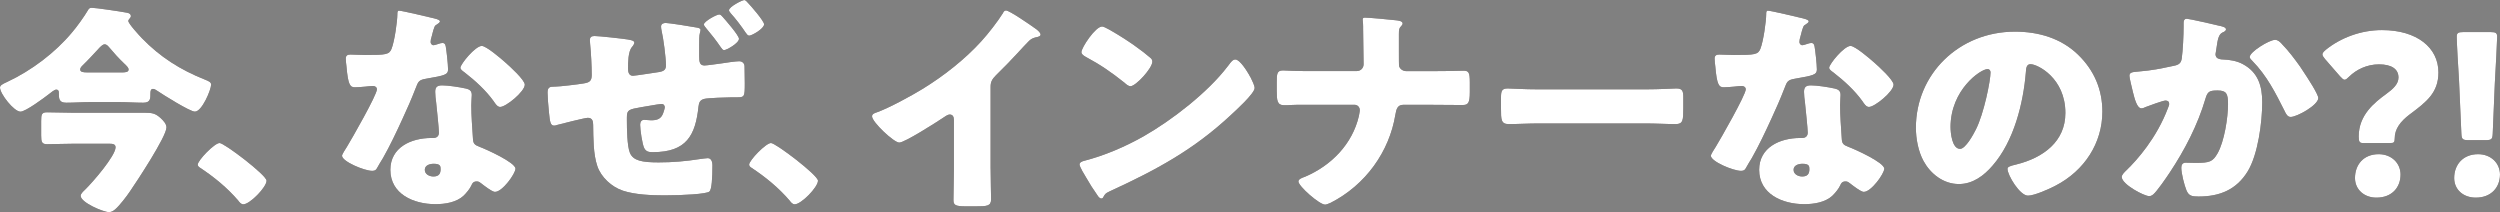 <?xml version="1.0" encoding="UTF-8"?><svg xmlns="http://www.w3.org/2000/svg" viewBox="0 0 942.39 79.97"><rect x="0" y="0" width="942.39" height="79.97" fill="#808080" stroke="none"/><defs><style>.f{fill:#fff;}.g{fill:#231815;}</style></defs><g id="a"/><g id="b"><g><g><path class="g" d="M34.27,38.47c-3.07,0-6.22,.25-9.29,.25-2.8,0-2.8-1.51-2.8-3.86,0-.59-.26-1.09-.97-1.09s-2.19,1.26-2.72,1.68c-1.84,1.43-8.85,6.64-10.78,6.64C5.26,42.08,0,35.37,0,33.01c0-.84,.96-1.34,2.63-2.1,9.2-4.28,18.23-11.09,24.63-18.82,1.67-1.93,4.56-5.96,5.78-8.06,.44-.76,.62-1.09,1.58-1.09,1.4,0,10.6,1.34,13.23,1.85,.96,.17,1.49,.59,1.49,1.26,0,.76-.96,1.18-.96,1.85,0,1.01,4.12,5.46,5.08,6.47,6.84,7.06,14.46,11.93,23.75,15.62,1.67,.67,2.37,1.01,2.37,1.93,0,1.85-3.42,10.16-6.13,10.16-1.84,0-12.01-6.38-14.11-7.81-.61-.42-1.14-.76-1.67-.76-.88,0-.96,.92-.96,1.6,0,2.1,0,3.61-2.72,3.61-3.15,0-6.22-.25-9.38-.25h-10.34Zm20.42,4.03c2.72,0,3.95,.25,5.96,2.1,.96,.92,2.1,2.1,2.1,3.44,0,3.44-11.22,20.41-13.76,24.11-1.23,1.85-3.95,5.38-5.52,6.72-.79,.67-1.4,1.09-2.45,1.09-2.02,0-10.61-3.61-10.61-6.13,0-.76,.79-1.51,1.49-2.18,3.07-2.94,11.66-12.94,11.66-16.13,0-1.18-1.05-1.34-2.28-1.34h-13.67c-3.24,0-6.57,.17-9.9,.17-1.93,0-2.19-.84-2.19-3.28v-5.46c0-2.44,.18-3.28,2.19-3.28,3.33,0,6.66,.17,9.9,.17h27.08Zm-8.94-15.2c1.49,0,2.72-.08,2.72-1.09,0-.76-.88-1.51-1.67-2.27-2.02-1.93-3.86-3.95-5.61-6.05-.44-.5-.96-1.18-1.75-1.18-.53,0-1.05,.42-1.84,1.18-1.75,1.85-4.29,4.7-6.49,6.8-.53,.5-.88,1.01-.88,1.51,0,1.01,1.32,1.09,2.63,1.09h12.88Z"/><path class="g" d="M100.48,68.12c0,2.44-6.31,8.9-8.76,8.9-.88,0-1.49-.84-1.93-1.43-4.12-4.79-9.03-8.82-14.37-12.35-.44-.25-.88-.67-.88-1.18,0-1.6,6.31-8.15,8.24-8.15,1.75,0,17.7,12.1,17.7,14.2Z"/><path class="g" d="M163.82,6.97c1.05,.25,2.02,.59,2.02,1.09,0,.42-.61,.84-1.67,1.51-.53,.34-1.23,3.28-1.58,4.7-.09,.34-.18,.5-.18,.67,0,.25-.09,.59-.09,.92,0,.5,.44,1.18,1.05,1.18,.44,0,1.4-.34,1.93-.5,.53-.17,.96-.34,1.49-.34,.79,0,1.05,.42,1.23,1.26,.26,1.34,.88,6.72,.88,8.74,0,1.93-1.23,2.27-8.07,3.44-3.07,.5-3.15,1.09-4.21,3.78-1.49,3.86-3.15,7.64-4.91,11.42-2.28,4.96-4.64,10-7.36,14.78-.7,1.18-1.58,2.52-2.1,3.53-.44,.84-.79,1.26-1.93,1.26-2.98,0-11.39-3.53-11.39-5.71,0-.5,1.23-2.44,1.84-3.36,1.75-2.86,11.31-19.57,11.31-21.67,0-.84-.79-1.26-1.49-1.26-.53,0-2.28,.17-2.89,.25-.97,.08-2.81,.25-3.86,.25-1.84,0-2.63-.76-3.24-7.9-.09-.67-.26-2.18-.26-2.94,0-1.18,.7-1.51,1.75-1.51,1.49,0,3.59,.17,5.52,.17,7.98,0,9.11-.17,9.99-2.35,1.14-2.86,2.19-10.42,2.19-13.02,0-.67,0-1.34,.61-1.34,1.14,0,11.66,2.52,13.41,2.94Zm11.74,26.38c1.49,.34,2.28,.92,2.28,2.44,0,.84-.18,2.35-.18,3.86,0,4.2,.35,8.32,.61,12.43,.09,2.02,.53,2.52,2.54,3.28,2.45,.92,13.5,5.88,13.5,8.23,0,1.85-4.91,8.74-7.71,8.74-.7,0-1.93-.76-3.86-2.18-.53-.42-1.05-.84-1.67-1.26-.44-.34-.79-.5-1.4-.5-1.4,0-1.75,1.01-1.93,1.43-.61,1.34-1.93,2.94-2.98,3.95-2.72,2.52-6.92,3.19-10.61,3.19-8.33,0-17-3.86-17-12.94,0-8.4,7.71-12.01,15.51-12.01h.7c1.4,0,2.1-.84,2.1-2.02,0-1.43-.79-8.9-1.05-11.42-.18-1.26-.35-2.69-.35-3.95,0-1.76,.7-2.44,2.63-2.44,2.28,0,6.57,.67,8.85,1.18Zm-15.43,30.66c0,1.68,1.75,2.52,3.24,2.52,2.02,0,2.72-1.01,2.72-2.77,0-1.09-.09-2.02-2.63-2.02-1.49,0-3.33,.59-3.33,2.27Zm30.15-40.66c2.02,1.76,7.54,6.8,7.54,8.57,0,2.6-7.1,8.4-9.29,8.4-1.05,0-1.84-1.26-2.45-2.18-2.98-4.12-6.84-7.64-10.95-10.84-.7-.5-1.58-1.09-1.58-1.76,0-1.34,5.61-8.23,8.06-8.23,1.67,0,7.27,4.79,8.68,6.05Z"/><path class="g" d="M236.93,14.95c.61,.08,2.19,.34,2.19,1.09,0,.5-.44,1.18-.88,1.68-1.49,1.68-1.49,5.96-1.49,8.15,0,1.01,.18,2.69,1.84,2.69,.79,0,9.38-1.34,9.99-1.43,1.75-.34,2.46-.92,2.45-2.52,0-2.94-.96-10.25-1.67-13.19-.09-.42-.17-1.01-.17-1.43,0-1.01,.88-1.34,1.75-1.34,1.14,0,9.73,1.34,11.39,1.68,.53,.08,1.75,.25,1.75,.92,0,.34-.17,.92-.26,1.26-.26,.76-.26,2.94-.26,4.7v3.86c0,2.27,.18,3.61,2.02,3.61,.79,0,5-.59,6.22-.76,1.49-.25,5.61-.84,6.84-.84,1.23,0,2.02,.84,2.02,1.93,0,1.93,.09,3.7,.09,6.38,0,5.12-.09,5.29-2.98,5.29h-1.93c-1.67,0-9.12,.25-10.34,.59-1.67,.42-2.01,1.43-2.19,2.86-1.14,10.92-4.56,17.22-17.18,17.22-1.4,0-2.46-.08-3.24-1.43-.79-1.43-1.58-7.14-1.58-8.9,0-1.01,.44-1.85,1.49-1.85,.88,0,1.75,.17,2.63,.17,2.28,0,3.77-.5,4.56-2.69,.18-.42,.61-1.85,.61-2.27,0-.17-.18-1.18-1.14-1.18-.53,0-1.93,.17-7.63,1.18-4.82,.84-5.52,1.01-5.52,3.86v1.26c0,2.94,.09,9.58,1.14,12.1,1.23,2.94,4.47,3.61,10.78,3.61,5.35,0,10.25-.42,15.6-1.26,.61-.08,2.45-.34,2.98-.34,1.4,0,1.75,1.6,1.75,2.6,0,4.96-.26,9.24-1.14,10-1.14,.92-9.82,1.43-17,1.43-4.82,0-11.04-.25-15.6-1.76-4.3-1.43-8.24-5.12-9.64-9.24-1.58-4.62-1.49-10.67-1.58-15.54,0-1.34-.26-2.69-2.02-2.69-1.05,0-9.99,2.27-11.57,2.69-.35,.17-.79,.25-1.14,.25-1.31,0-1.58-1.26-1.93-4.96-.26-2.52-.53-5.96-.53-7.48,0-2.1,.88-2.27,2.72-2.27h.17c1.67,0,8.68-.84,10.61-1.18,2.19-.34,3.15-.84,3.15-3.19,0-3.36-.26-8.4-.61-11.76,0-.42-.09-.92-.09-1.43,0-1.09,.61-1.51,1.75-1.51,1.67,0,10.87,1.01,12.8,1.34Zm35.58-8.48c1.05,1.18,6.05,6.89,6.05,8.15,0,1.68-4.73,4.28-5.61,4.28-.53,0-.88-.59-1.31-1.18-1.66-2.44-3.51-4.79-5.43-7.06-.44-.5-.88-1.09-.88-1.43,0-1.18,4.82-3.78,5.78-3.78,.53,0,.96,.5,1.4,1.01Zm9.38-5.46c1.14,1.18,6.13,6.89,6.14,8.15,0,1.68-4.65,4.28-5.61,4.28-.53,0-.88-.5-1.31-1.09-1.49-2.27-3.86-5.38-5.7-7.39-.26-.34-.61-.76-.61-1.09,0-1.34,5-3.86,5.78-3.86,.44,0,1.05,.67,1.31,1.01Z"/><path class="g" d="M308.34,68.12c0,2.44-6.31,8.9-8.77,8.9-.88,0-1.49-.84-1.93-1.43-4.12-4.79-9.03-8.82-14.37-12.35-.44-.25-.88-.67-.88-1.18,0-1.6,6.31-8.15,8.24-8.15,1.75,0,17.7,12.1,17.71,14.2Z"/><path class="g" d="M373.42,63.59c0,2.27,.09,4.54,.09,6.8,0,1.51,.09,3.11,.09,4.7,0,2.6-1.49,2.69-5.87,2.69h-3.59c-4.12,0-4.73-.5-4.73-2.44,0-3.78,.18-7.56,.17-11.34v-18.73c0-1.26-.44-2.1-1.58-2.1-.79,0-1.93,.84-2.54,1.26-2.37,1.6-14.46,9.32-16.48,9.32-2.02,0-10.26-7.73-10.26-9.91,0-.92,1.05-1.26,1.84-1.51,4.65-1.68,12.8-6.13,17.09-8.74,7.98-4.87,16.13-11.26,22.35-18.14,2.54-2.77,6.05-7.31,8.06-10.5,.17-.42,.53-1.01,1.14-1.01,1.31,0,8.68,5.12,11.31,6.97,1.05,.76,1.75,1.6,1.75,2.1,0,.59-.61,.76-1.14,.92-1.23,.25-2.19,.5-3.16,1.43-2.1,2.02-5.96,6.64-12.53,13.02-1.4,1.43-2.02,2.44-2.02,4.28v30.91Z"/><path class="g" d="M418.16,11.17c7.1,4.03,12.53,8.06,15.43,10.58,.53,.42,.79,.84,.79,1.51,0,2.44-6.22,9.24-8.24,9.24-.79,0-1.67-.76-2.19-1.26-5.08-4.03-8.94-6.72-14.72-9.83-.7-.42-1.58-.92-1.58-1.76,0-1.68,5.26-9.66,7.8-9.66,.44,0,1.49,.5,2.72,1.18Zm52.76,17.14c.17,.25,.26,.59,.53,.92,.61,1.26,1.49,3.02,1.49,3.95,0,2.02-7.1,8.48-8.94,10.16-14.11,13.19-28.22,20.75-45.75,28.81-1.75,.84-1.66,1.01-2.37,2.18-.09,.25-.35,.5-.7,.5-.7,0-1.23-.76-1.58-1.34-1.49-2.1-2.89-4.28-4.12-6.47-.61-1.01-2.54-4.12-2.54-5.04,0-.76,.96-1.18,1.67-1.34,7.8-2.02,15.43-5.29,22.44-9.24,10.78-6.13,24.28-16.63,31.64-26.29,.18-.25,.35-.42,.53-.67,.79-1.09,1.49-2.02,2.45-2.02,1.75,0,4.47,4.54,5.26,5.88Z"/><path class="g" d="M511.39,26.79c1.58,0,2.63-1.18,2.63-2.6,0-4.45-.18-8.9-.18-13.27v-.92c0-1.51-.18-2.1-.18-2.69,0-.5,.35-.67,.88-.67,1.4,0,9.82,.76,11.74,1.01,.7,.08,2.45,.25,2.45,1.18,0,.42-.26,.67-.53,1.01-.79,.76-.88,1.26-.88,3.11v6.3c0,2.77,0,5.38,.09,5.71,.35,1.09,1.49,1.85,2.63,1.85h9.11c2.98,0,5.96,0,8.94-.08,1.14,0,2.37-.08,3.51-.08,2.02,0,2.45,.59,2.45,4.37v3.7c0,4.28-.7,4.87-2.8,4.87-4.03,0-8.06-.08-12.1-.08h-10.17c-2.1,0-2.63,1.51-2.98,3.7-2.28,13.94-11.22,26.54-24.45,33.26-.61,.25-1.58,.67-2.02,.67-2.19,0-10.08-6.97-10.08-8.74,0-.92,1.49-1.43,2.45-1.76,10.08-4.28,17.88-12.43,20.33-22.85,.09-.67,.35-1.6,.35-2.27,0-1.09-.79-2.02-2.02-2.02h-19.46c-1.49,0-2.89,0-4.38,.08-.79,.08-1.93,.08-2.72,.08-2.54,0-2.72-1.76-2.72-5.38v-3.36c0-3.11,.09-4.37,2.37-4.37,1.31,0,2.72,.17,4.03,.17,2.63,.08,5.17,.08,7.8,.08h15.86Z"/><path class="g" d="M620.33,33.68c5.17,0,10.78-.34,11.57-.34,2.28,0,2.63,.92,2.63,3.36v4.03c0,4.62-.09,6.05-2.89,6.05-3.42,0-7.45-.25-11.31-.25h-40.32c-3.86,0-7.98,.25-11.22,.25-2.98,0-2.98-1.6-2.98-6.05v-3.86c0-2.52,.26-3.53,2.54-3.53,1.23,0,6.13,.34,11.66,.34h40.32Z"/><path class="g" d="M679.79,6.97c1.05,.25,2.02,.59,2.02,1.09,0,.42-.61,.84-1.67,1.51-.53,.34-1.23,3.28-1.58,4.7-.09,.34-.17,.5-.17,.67,0,.25-.09,.59-.09,.92,0,.5,.44,1.18,1.05,1.18,.44,0,1.4-.34,1.93-.5,.53-.17,.96-.34,1.49-.34,.79,0,1.05,.42,1.23,1.26,.26,1.34,.88,6.72,.88,8.74,0,1.93-1.23,2.27-8.06,3.44-3.07,.5-3.16,1.09-4.21,3.78-1.49,3.86-3.16,7.64-4.91,11.42-2.28,4.96-4.65,10-7.36,14.78-.7,1.18-1.58,2.52-2.1,3.53-.44,.84-.79,1.26-1.93,1.26-2.98,0-11.39-3.53-11.39-5.71,0-.5,1.23-2.44,1.84-3.36,1.75-2.86,11.31-19.57,11.31-21.67,0-.84-.79-1.26-1.49-1.26-.53,0-2.28,.17-2.89,.25-.97,.08-2.81,.25-3.86,.25-1.84,0-2.63-.76-3.24-7.9-.09-.67-.26-2.18-.26-2.94,0-1.18,.7-1.51,1.75-1.51,1.49,0,3.59,.17,5.52,.17,7.98,0,9.11-.17,9.99-2.35,1.14-2.86,2.19-10.42,2.19-13.02,0-.67,0-1.34,.61-1.34,1.14,0,11.66,2.52,13.41,2.94Zm11.74,26.38c1.49,.34,2.28,.92,2.28,2.44,0,.84-.17,2.35-.17,3.86,0,4.2,.35,8.32,.61,12.43,.09,2.02,.53,2.52,2.54,3.28,2.46,.92,13.5,5.88,13.5,8.23,0,1.85-4.91,8.74-7.71,8.74-.7,0-1.93-.76-3.86-2.18-.53-.42-1.05-.84-1.67-1.26-.44-.34-.79-.5-1.4-.5-1.4,0-1.75,1.01-1.93,1.43-.61,1.34-1.93,2.94-2.98,3.95-2.72,2.52-6.92,3.19-10.61,3.19-8.33,0-17-3.86-17-12.94,0-8.4,7.71-12.01,15.51-12.01h.7c1.4,0,2.1-.84,2.1-2.02,0-1.43-.79-8.9-1.05-11.42-.18-1.26-.35-2.69-.35-3.95,0-1.76,.7-2.44,2.63-2.44,2.28,0,6.57,.67,8.85,1.18Zm-15.43,30.66c0,1.68,1.75,2.52,3.24,2.52,2.02,0,2.72-1.01,2.72-2.77,0-1.09-.09-2.02-2.63-2.02-1.49,0-3.33,.59-3.33,2.27Zm30.15-40.66c2.02,1.76,7.54,6.8,7.54,8.57,0,2.6-7.1,8.4-9.29,8.4-1.05,0-1.84-1.26-2.45-2.18-2.98-4.12-6.84-7.64-10.96-10.84-.7-.5-1.58-1.09-1.58-1.76,0-1.34,5.61-8.23,8.06-8.23,1.67,0,7.28,4.79,8.68,6.05Z"/><path class="g" d="M783.21,20.49c6.22,5.96,9.29,13.27,9.29,21.59,0,11.84-6.75,22.26-17.62,27.89-2.19,1.18-7.98,3.78-10.43,3.78-3.07,0-7.71-7.73-7.71-10.08,0-.76,.79-1.09,3.33-1.68,10.17-2.52,18.49-8.65,18.49-19.4,0-13.19-10.52-18.4-13.15-18.4-1.49,0-1.67,1.51-1.75,3.02-.96,11.68-4.47,25.96-12.53,35.2-3.24,3.78-7.45,6.97-12.71,6.97-5.87,0-10.69-3.86-13.32-8.65-2.02-3.7-2.89-8.48-2.89-12.6,0-20.16,16.21-36.2,37.34-36.2,8.94,0,17.36,2.52,23.67,8.57Zm-47.94,27.47c0,2.02,.53,8.15,3.59,8.15,2.1,0,5.08-5.54,5.96-7.31,3.07-6.05,5.52-18.48,5.52-21.5,0-.67-.35-1.26-1.14-1.26-2.54,0-13.94,7.73-13.94,21.92Z"/><path class="g" d="M836.81,9.74c1.31,.34,2.28,.59,2.28,1.34,0,.59-.7,.92-1.31,1.18-1.49,.67-1.84,2.94-2.19,5.38l-.26,1.68c-.09,.5-.18,.92-.18,1.09,0,.76,.35,1.34,.88,1.6,.88,.42,1.84,.42,2.1,.42,2.28,.08,5.08,.5,7.36,1.76,5.78,3.11,7.27,8.32,7.27,14.36,0,7.48-1.58,19.74-5.52,26.12-4.21,6.8-10.43,9.41-18.49,9.41-2.54,0-3.68-.25-4.56-2.35-.79-1.93-1.93-6.38-1.93-8.48,0-1.09,.44-1.93,1.66-1.93,1.23,0,2.46,.08,3.68,.08,5.35,0,6.49-.42,8.33-3.61,2.54-4.45,3.94-13.44,3.94-18.56,0-3.95-.61-5.12-3.95-5.12-2.98,0-3.77,.34-4.56,3.11-2.89,9.83-7.8,19.32-13.5,27.89-1.23,1.85-4.73,6.97-6.22,8.23-.44,.34-.87,.59-1.49,.59-1.93,0-10.34-4.45-10.34-7.22,0-.84,.96-1.76,1.75-2.52,3.94-3.78,11.39-12.1,15.69-23.52,.26-.67,.44-1.09,.44-1.51,0-.84-.52-1.26-1.4-1.26-.88,0-6.4,2.02-7.45,2.44-.52,.25-1.05,.5-1.66,.5-1.49,0-2.45-3.19-3.16-6.13-.44-1.93-1.32-5.29-1.31-6.13,0-1.26,.96-1.43,3.24-1.6,5.78-.5,7.89-1.01,13.5-2.18,1.75-.34,2.72-.92,2.98-2.77,.44-3.11,.7-8.82,.7-12.1v-1.26c0-.84,.18-1.6,1.23-1.6,.88,0,10.78,2.27,12.45,2.69Zm23.4,6.89c2.54,2.6,4.73,5.54,6.84,8.48,.18,.34,.53,.76,.88,1.34,2.02,3.02,5.96,9.07,5.96,10.5,0,2.69-8.06,7.14-10.43,7.14-1.23,0-1.84-1.34-2.28-2.27-3.42-6.8-6.66-13.27-12.18-18.9-.35-.34-.96-.92-.96-1.43,0-1.93,7.36-6.47,9.55-6.47,1.14,0,1.93,.84,2.63,1.6Z"/><path class="g" d="M890.79,53.92c-1.31,0-1.67-.42-1.66-2.52,0-8.06,5.96-12.77,10.34-15.96,2.54-1.85,4.64-3.7,4.65-6.22,0-3.28-2.72-4.96-7.36-4.96-4.56,0-8.59,2.02-11.22,4.62-.79,.76-1.23,1.18-1.75,1.18-.44,0-.88-.42-1.67-1.26l-5.7-6.55c-.61-.76-.97-1.26-.97-1.76,0-.5,.44-1.01,1.31-1.76,5.52-4.45,13.15-7.39,21.12-7.39,13.23,0,21.3,6.64,21.3,15.96,0,7.64-4.47,11.09-10.78,15.79-3.68,2.77-5.7,5.63-5.7,9.07,0,1.51-.35,1.76-1.58,1.76h-10.34Zm14.11,11.93c0,4.62-3.07,8.65-9.11,8.65-4.56,0-8.06-3.02-8.06-7.39,0-4.96,3.15-8.99,8.94-8.99,4.73,0,8.24,3.28,8.24,7.73Z"/><path class="g" d="M930.55,52.83c-2.28,0-2.63-.34-2.72-2.52l-.88-19.91c-.35-5.21-.88-14.87-.87-16.55,0-1.43,.52-1.76,2.45-1.76h10.34c1.93,0,2.45,.34,2.45,1.76,0,1.68-.53,11.26-.88,17.56l-.79,18.9c-.09,2.18-.44,2.52-2.72,2.52h-6.4Zm11.83,13.02c0,4.62-3.16,8.65-9.11,8.65-4.73,0-8.15-3.02-8.15-7.39,0-4.96,3.24-8.99,9.03-8.99,4.73,0,8.24,3.28,8.24,7.73Z"/></g><g><path class="f" d="M34.27,38.47c-3.07,0-6.22,.25-9.29,.25-2.8,0-2.8-1.51-2.8-3.86,0-.59-.26-1.09-.97-1.09s-2.19,1.26-2.72,1.68c-1.84,1.43-8.85,6.64-10.78,6.64C5.26,42.08,0,35.37,0,33.01c0-.84,.96-1.34,2.63-2.1,9.2-4.28,18.23-11.09,24.63-18.82,1.67-1.93,4.56-5.96,5.78-8.06,.44-.76,.62-1.09,1.58-1.09,1.4,0,10.6,1.34,13.23,1.85,.96,.17,1.49,.59,1.49,1.26,0,.76-.96,1.18-.96,1.85,0,1.01,4.12,5.46,5.08,6.47,6.84,7.06,14.46,11.93,23.75,15.62,1.67,.67,2.37,1.01,2.37,1.93,0,1.85-3.42,10.16-6.13,10.16-1.84,0-12.01-6.38-14.11-7.81-.61-.42-1.14-.76-1.67-.76-.88,0-.96,.92-.96,1.6,0,2.1,0,3.61-2.72,3.61-3.15,0-6.22-.25-9.38-.25h-10.34Zm20.42,4.03c2.72,0,3.95,.25,5.96,2.1,.96,.92,2.1,2.1,2.1,3.44,0,3.44-11.22,20.41-13.76,24.11-1.23,1.85-3.95,5.38-5.52,6.72-.79,.67-1.4,1.09-2.45,1.09-2.02,0-10.61-3.61-10.61-6.13,0-.76,.79-1.51,1.49-2.18,3.07-2.94,11.66-12.94,11.66-16.13,0-1.18-1.05-1.34-2.28-1.34h-13.67c-3.24,0-6.57,.17-9.9,.17-1.93,0-2.19-.84-2.19-3.28v-5.46c0-2.44,.18-3.28,2.19-3.28,3.33,0,6.66,.17,9.9,.17h27.08Zm-8.94-15.2c1.49,0,2.72-.08,2.72-1.09,0-.76-.88-1.51-1.67-2.27-2.02-1.93-3.86-3.95-5.61-6.05-.44-.5-.96-1.18-1.75-1.18-.53,0-1.05,.42-1.84,1.18-1.75,1.85-4.29,4.7-6.49,6.8-.53,.5-.88,1.01-.88,1.51,0,1.01,1.32,1.09,2.63,1.09h12.88Z"/><path class="f" d="M100.48,68.12c0,2.44-6.31,8.9-8.76,8.9-.88,0-1.49-.84-1.93-1.43-4.12-4.79-9.03-8.82-14.37-12.35-.44-.25-.88-.67-.88-1.18,0-1.6,6.31-8.15,8.24-8.15,1.75,0,17.7,12.1,17.7,14.2Z"/><path class="f" d="M163.82,6.97c1.05,.25,2.02,.59,2.02,1.09,0,.42-.61,.84-1.67,1.51-.53,.34-1.23,3.28-1.58,4.7-.09,.34-.18,.5-.18,.67,0,.25-.09,.59-.09,.92,0,.5,.44,1.18,1.05,1.18,.44,0,1.4-.34,1.93-.5,.53-.17,.96-.34,1.49-.34,.79,0,1.05,.42,1.23,1.26,.26,1.34,.88,6.72,.88,8.74,0,1.93-1.23,2.27-8.07,3.44-3.07,.5-3.15,1.09-4.21,3.78-1.49,3.86-3.15,7.64-4.91,11.42-2.28,4.96-4.64,10-7.36,14.78-.7,1.18-1.58,2.52-2.1,3.53-.44,.84-.79,1.26-1.93,1.26-2.98,0-11.39-3.53-11.39-5.71,0-.5,1.23-2.44,1.84-3.36,1.75-2.86,11.31-19.57,11.31-21.67,0-.84-.79-1.26-1.49-1.26-.53,0-2.28,.17-2.89,.25-.97,.08-2.81,.25-3.86,.25-1.84,0-2.63-.76-3.24-7.9-.09-.67-.26-2.18-.26-2.94,0-1.18,.7-1.51,1.75-1.51,1.49,0,3.59,.17,5.52,.17,7.98,0,9.11-.17,9.99-2.35,1.14-2.86,2.19-10.42,2.19-13.02,0-.67,0-1.34,.61-1.34,1.14,0,11.66,2.52,13.41,2.94Zm11.74,26.38c1.49,.34,2.28,.92,2.28,2.44,0,.84-.18,2.35-.18,3.86,0,4.2,.35,8.32,.61,12.43,.09,2.02,.53,2.52,2.54,3.28,2.45,.92,13.5,5.88,13.5,8.23,0,1.85-4.91,8.74-7.71,8.74-.7,0-1.93-.76-3.86-2.18-.53-.42-1.05-.84-1.67-1.26-.44-.34-.79-.5-1.4-.5-1.4,0-1.75,1.01-1.93,1.43-.61,1.34-1.93,2.94-2.98,3.95-2.72,2.52-6.92,3.19-10.61,3.19-8.33,0-17-3.86-17-12.94,0-8.4,7.71-12.01,15.51-12.01h.7c1.4,0,2.1-.84,2.1-2.02,0-1.43-.79-8.9-1.05-11.42-.18-1.26-.35-2.69-.35-3.95,0-1.76,.7-2.44,2.63-2.44,2.28,0,6.57,.67,8.85,1.18Zm-15.43,30.66c0,1.68,1.75,2.52,3.24,2.52,2.02,0,2.72-1.01,2.72-2.77,0-1.09-.09-2.02-2.63-2.02-1.49,0-3.33,.59-3.33,2.27Zm30.15-40.66c2.02,1.76,7.54,6.8,7.54,8.57,0,2.6-7.1,8.4-9.29,8.4-1.05,0-1.84-1.26-2.45-2.18-2.98-4.12-6.84-7.64-10.95-10.84-.7-.5-1.58-1.09-1.58-1.76,0-1.34,5.61-8.23,8.06-8.23,1.67,0,7.27,4.79,8.68,6.05Z"/><path class="f" d="M236.93,14.95c.61,.08,2.19,.34,2.19,1.09,0,.5-.44,1.18-.88,1.68-1.49,1.68-1.49,5.96-1.49,8.15,0,1.01,.18,2.69,1.84,2.69,.79,0,9.38-1.34,9.99-1.43,1.75-.34,2.46-.92,2.45-2.52,0-2.94-.96-10.25-1.67-13.19-.09-.42-.17-1.01-.17-1.43,0-1.01,.88-1.34,1.75-1.34,1.14,0,9.73,1.34,11.39,1.68,.53,.08,1.75,.25,1.75,.92,0,.34-.17,.92-.26,1.26-.26,.76-.26,2.94-.26,4.7v3.86c0,2.27,.18,3.61,2.02,3.61,.79,0,5-.59,6.22-.76,1.49-.25,5.61-.84,6.84-.84,1.23,0,2.02,.84,2.02,1.93,0,1.93,.09,3.7,.09,6.38,0,5.12-.09,5.29-2.98,5.29h-1.93c-1.67,0-9.12,.25-10.34,.59-1.67,.42-2.01,1.43-2.19,2.86-1.14,10.92-4.56,17.22-17.18,17.22-1.4,0-2.46-.08-3.24-1.43-.79-1.43-1.58-7.14-1.58-8.9,0-1.01,.44-1.85,1.49-1.85,.88,0,1.75,.17,2.63,.17,2.28,0,3.77-.5,4.56-2.69,.18-.42,.61-1.85,.61-2.27,0-.17-.18-1.18-1.14-1.18-.53,0-1.93,.17-7.63,1.18-4.82,.84-5.52,1.01-5.52,3.86v1.26c0,2.94,.09,9.58,1.14,12.1,1.23,2.94,4.47,3.61,10.78,3.61,5.35,0,10.25-.42,15.6-1.26,.61-.08,2.45-.34,2.98-.34,1.4,0,1.75,1.6,1.75,2.6,0,4.96-.26,9.24-1.14,10-1.14,.92-9.82,1.43-17,1.43-4.82,0-11.04-.25-15.6-1.76-4.3-1.43-8.24-5.12-9.64-9.24-1.58-4.62-1.49-10.67-1.58-15.54,0-1.34-.26-2.69-2.02-2.69-1.05,0-9.99,2.27-11.57,2.69-.35,.17-.79,.25-1.14,.25-1.31,0-1.58-1.26-1.93-4.96-.26-2.52-.53-5.96-.53-7.48,0-2.1,.88-2.27,2.72-2.27h.17c1.67,0,8.68-.84,10.61-1.18,2.19-.34,3.15-.84,3.15-3.19,0-3.36-.26-8.4-.61-11.76,0-.42-.09-.92-.09-1.43,0-1.09,.61-1.51,1.75-1.51,1.67,0,10.87,1.01,12.8,1.34Zm35.58-8.48c1.05,1.18,6.05,6.89,6.05,8.15,0,1.68-4.73,4.28-5.61,4.28-.53,0-.88-.59-1.31-1.18-1.66-2.44-3.51-4.79-5.43-7.06-.44-.5-.88-1.09-.88-1.43,0-1.18,4.82-3.78,5.78-3.78,.53,0,.96,.5,1.4,1.01Zm9.38-5.46c1.14,1.18,6.13,6.89,6.14,8.15,0,1.68-4.65,4.28-5.61,4.28-.53,0-.88-.5-1.31-1.09-1.49-2.27-3.86-5.38-5.7-7.39-.26-.34-.61-.76-.61-1.09,0-1.34,5-3.86,5.78-3.86,.44,0,1.05,.67,1.31,1.01Z"/><path class="f" d="M308.34,68.12c0,2.44-6.31,8.9-8.77,8.9-.88,0-1.49-.84-1.93-1.43-4.12-4.79-9.03-8.82-14.37-12.35-.44-.25-.88-.67-.88-1.18,0-1.6,6.31-8.15,8.24-8.15,1.75,0,17.7,12.1,17.71,14.2Z"/><path class="f" d="M373.42,63.59c0,2.27,.09,4.54,.09,6.8,0,1.51,.09,3.11,.09,4.7,0,2.6-1.49,2.69-5.87,2.69h-3.59c-4.12,0-4.73-.5-4.73-2.44,0-3.78,.18-7.56,.17-11.34v-18.73c0-1.26-.44-2.1-1.58-2.1-.79,0-1.93,.84-2.54,1.26-2.37,1.6-14.46,9.32-16.48,9.32-2.02,0-10.26-7.73-10.26-9.91,0-.92,1.05-1.26,1.84-1.51,4.65-1.68,12.8-6.13,17.09-8.74,7.98-4.87,16.13-11.26,22.35-18.14,2.54-2.77,6.05-7.31,8.06-10.5,.17-.42,.53-1.01,1.14-1.01,1.31,0,8.68,5.12,11.31,6.97,1.05,.76,1.75,1.6,1.75,2.1,0,.59-.61,.76-1.14,.92-1.23,.25-2.19,.5-3.16,1.43-2.1,2.02-5.96,6.64-12.53,13.02-1.4,1.43-2.02,2.44-2.02,4.28v30.91Z"/><path class="f" d="M418.16,11.17c7.1,4.03,12.53,8.06,15.43,10.58,.53,.42,.79,.84,.79,1.51,0,2.44-6.22,9.24-8.24,9.24-.79,0-1.67-.76-2.19-1.26-5.08-4.03-8.94-6.72-14.72-9.83-.7-.42-1.58-.92-1.58-1.76,0-1.68,5.26-9.66,7.8-9.66,.44,0,1.49,.5,2.72,1.18Zm52.76,17.14c.17,.25,.26,.59,.53,.92,.61,1.26,1.49,3.02,1.49,3.95,0,2.02-7.1,8.48-8.94,10.16-14.11,13.19-28.22,20.75-45.75,28.81-1.75,.84-1.66,1.01-2.37,2.18-.09,.25-.35,.5-.7,.5-.7,0-1.23-.76-1.58-1.34-1.49-2.1-2.89-4.28-4.12-6.47-.61-1.01-2.54-4.12-2.54-5.04,0-.76,.96-1.18,1.67-1.34,7.8-2.02,15.43-5.29,22.44-9.24,10.78-6.13,24.28-16.63,31.64-26.29,.18-.25,.35-.42,.53-.67,.79-1.09,1.49-2.02,2.45-2.02,1.75,0,4.47,4.54,5.26,5.88Z"/><path class="f" d="M511.39,26.79c1.58,0,2.63-1.18,2.63-2.6,0-4.45-.18-8.9-.18-13.27v-.92c0-1.51-.18-2.1-.18-2.69,0-.5,.35-.67,.88-.67,1.4,0,9.82,.76,11.74,1.01,.7,.08,2.45,.25,2.45,1.18,0,.42-.26,.67-.53,1.01-.79,.76-.88,1.26-.88,3.11v6.3c0,2.77,0,5.38,.09,5.71,.35,1.09,1.49,1.85,2.63,1.85h9.11c2.98,0,5.96,0,8.94-.08,1.14,0,2.37-.08,3.51-.08,2.02,0,2.45,.59,2.45,4.37v3.7c0,4.28-.7,4.87-2.8,4.87-4.03,0-8.06-.08-12.1-.08h-10.17c-2.1,0-2.63,1.51-2.98,3.7-2.28,13.94-11.22,26.54-24.45,33.26-.61,.25-1.58,.67-2.02,.67-2.19,0-10.08-6.97-10.08-8.74,0-.92,1.49-1.43,2.45-1.76,10.08-4.28,17.88-12.43,20.33-22.85,.09-.67,.35-1.6,.35-2.27,0-1.09-.79-2.02-2.02-2.02h-19.46c-1.49,0-2.89,0-4.38,.08-.79,.08-1.93,.08-2.72,.08-2.54,0-2.72-1.76-2.72-5.38v-3.36c0-3.11,.09-4.37,2.37-4.37,1.31,0,2.72,.17,4.03,.17,2.63,.08,5.17,.08,7.8,.08h15.86Z"/><path class="f" d="M620.33,33.68c5.17,0,10.78-.34,11.57-.34,2.28,0,2.63,.92,2.63,3.36v4.03c0,4.62-.09,6.05-2.89,6.05-3.42,0-7.45-.25-11.31-.25h-40.32c-3.86,0-7.98,.25-11.22,.25-2.98,0-2.98-1.6-2.98-6.05v-3.86c0-2.52,.26-3.53,2.54-3.53,1.23,0,6.13,.34,11.66,.34h40.32Z"/><path class="f" d="M679.79,6.97c1.05,.25,2.02,.59,2.02,1.09,0,.42-.61,.84-1.67,1.51-.53,.34-1.23,3.28-1.58,4.7-.09,.34-.17,.5-.17,.67,0,.25-.09,.59-.09,.92,0,.5,.44,1.18,1.05,1.18,.44,0,1.4-.34,1.93-.5,.53-.17,.96-.34,1.49-.34,.79,0,1.05,.42,1.23,1.26,.26,1.34,.88,6.72,.88,8.74,0,1.93-1.23,2.27-8.06,3.44-3.07,.5-3.16,1.09-4.21,3.78-1.49,3.86-3.16,7.64-4.91,11.42-2.28,4.96-4.65,10-7.36,14.78-.7,1.18-1.58,2.52-2.1,3.53-.44,.84-.79,1.26-1.93,1.26-2.98,0-11.39-3.53-11.39-5.71,0-.5,1.23-2.44,1.84-3.36,1.75-2.86,11.31-19.57,11.31-21.67,0-.84-.79-1.26-1.49-1.26-.53,0-2.28,.17-2.89,.25-.97,.08-2.81,.25-3.86,.25-1.84,0-2.63-.76-3.24-7.9-.09-.67-.26-2.18-.26-2.94,0-1.18,.7-1.51,1.75-1.51,1.49,0,3.59,.17,5.52,.17,7.98,0,9.11-.17,9.99-2.35,1.14-2.86,2.19-10.42,2.19-13.02,0-.67,0-1.34,.61-1.34,1.14,0,11.66,2.52,13.41,2.94Zm11.74,26.38c1.49,.34,2.28,.92,2.28,2.44,0,.84-.17,2.35-.17,3.86,0,4.2,.35,8.32,.61,12.43,.09,2.02,.53,2.52,2.54,3.28,2.46,.92,13.5,5.88,13.5,8.23,0,1.85-4.91,8.74-7.71,8.74-.7,0-1.93-.76-3.86-2.18-.53-.42-1.05-.84-1.67-1.26-.44-.34-.79-.5-1.4-.5-1.4,0-1.75,1.01-1.93,1.43-.61,1.34-1.93,2.94-2.98,3.95-2.72,2.52-6.92,3.19-10.61,3.19-8.33,0-17-3.86-17-12.94,0-8.4,7.71-12.01,15.51-12.01h.7c1.4,0,2.1-.84,2.1-2.02,0-1.43-.79-8.9-1.05-11.42-.18-1.26-.35-2.69-.35-3.95,0-1.76,.7-2.44,2.63-2.44,2.28,0,6.57,.67,8.85,1.18Zm-15.43,30.66c0,1.68,1.75,2.52,3.24,2.52,2.02,0,2.72-1.01,2.72-2.77,0-1.09-.09-2.02-2.63-2.02-1.49,0-3.33,.59-3.33,2.27Zm30.15-40.66c2.02,1.76,7.54,6.8,7.54,8.57,0,2.6-7.1,8.4-9.29,8.4-1.05,0-1.84-1.26-2.45-2.18-2.98-4.12-6.84-7.64-10.96-10.84-.7-.5-1.58-1.09-1.58-1.76,0-1.34,5.61-8.23,8.06-8.23,1.67,0,7.28,4.79,8.68,6.05Z"/><path class="f" d="M783.21,20.49c6.22,5.96,9.29,13.27,9.29,21.59,0,11.84-6.75,22.26-17.62,27.89-2.19,1.18-7.98,3.78-10.43,3.78-3.07,0-7.71-7.73-7.71-10.08,0-.76,.79-1.09,3.33-1.68,10.17-2.52,18.49-8.65,18.49-19.4,0-13.19-10.52-18.4-13.15-18.4-1.49,0-1.67,1.51-1.75,3.02-.96,11.68-4.47,25.96-12.53,35.2-3.24,3.78-7.45,6.97-12.71,6.97-5.87,0-10.69-3.86-13.32-8.65-2.02-3.7-2.89-8.48-2.89-12.6,0-20.16,16.21-36.2,37.34-36.2,8.94,0,17.36,2.52,23.67,8.57Zm-47.94,27.47c0,2.02,.53,8.15,3.59,8.15,2.1,0,5.08-5.54,5.96-7.31,3.07-6.05,5.52-18.48,5.52-21.5,0-.67-.35-1.26-1.14-1.26-2.54,0-13.94,7.73-13.94,21.92Z"/><path class="f" d="M836.81,9.74c1.31,.34,2.28,.59,2.28,1.34,0,.59-.7,.92-1.31,1.18-1.49,.67-1.84,2.94-2.19,5.38l-.26,1.68c-.09,.5-.18,.92-.18,1.09,0,.76,.35,1.34,.88,1.6,.88,.42,1.84,.42,2.1,.42,2.28,.08,5.08,.5,7.36,1.76,5.78,3.11,7.27,8.32,7.27,14.36,0,7.48-1.58,19.74-5.52,26.12-4.21,6.8-10.43,9.41-18.49,9.41-2.54,0-3.68-.25-4.56-2.35-.79-1.93-1.93-6.38-1.93-8.48,0-1.09,.44-1.93,1.66-1.93,1.23,0,2.46,.08,3.68,.08,5.35,0,6.49-.42,8.33-3.61,2.54-4.45,3.94-13.44,3.94-18.56,0-3.95-.61-5.12-3.95-5.12-2.98,0-3.77,.34-4.56,3.11-2.89,9.83-7.8,19.32-13.5,27.89-1.23,1.85-4.73,6.97-6.22,8.23-.44,.34-.87,.59-1.49,.59-1.93,0-10.34-4.45-10.34-7.22,0-.84,.96-1.76,1.75-2.52,3.94-3.78,11.39-12.1,15.69-23.52,.26-.67,.44-1.09,.44-1.51,0-.84-.52-1.26-1.4-1.26-.88,0-6.4,2.02-7.45,2.44-.52,.25-1.05,.5-1.66,.5-1.49,0-2.45-3.19-3.16-6.13-.44-1.93-1.32-5.29-1.31-6.13,0-1.26,.96-1.43,3.24-1.6,5.78-.5,7.89-1.01,13.5-2.18,1.75-.34,2.72-.92,2.98-2.77,.44-3.11,.7-8.82,.7-12.1v-1.26c0-.84,.18-1.6,1.23-1.6,.88,0,10.78,2.27,12.45,2.69Zm23.4,6.89c2.54,2.6,4.73,5.54,6.84,8.48,.18,.34,.53,.76,.88,1.34,2.02,3.02,5.96,9.07,5.96,10.5,0,2.69-8.06,7.14-10.43,7.14-1.23,0-1.84-1.34-2.28-2.27-3.42-6.8-6.66-13.27-12.18-18.9-.35-.34-.96-.92-.96-1.43,0-1.93,7.36-6.47,9.55-6.47,1.14,0,1.93,.84,2.63,1.6Z"/><path class="f" d="M890.79,53.92c-1.31,0-1.67-.42-1.66-2.52,0-8.06,5.96-12.77,10.34-15.96,2.54-1.85,4.64-3.7,4.65-6.22,0-3.28-2.72-4.96-7.36-4.96-4.56,0-8.59,2.02-11.22,4.62-.79,.76-1.23,1.18-1.75,1.18-.44,0-.88-.42-1.67-1.26l-5.7-6.55c-.61-.76-.97-1.26-.97-1.76,0-.5,.44-1.01,1.31-1.76,5.52-4.45,13.15-7.39,21.12-7.39,13.23,0,21.3,6.64,21.3,15.96,0,7.64-4.47,11.09-10.78,15.79-3.68,2.77-5.7,5.63-5.7,9.07,0,1.51-.35,1.76-1.58,1.76h-10.34Zm14.11,11.93c0,4.62-3.07,8.65-9.11,8.65-4.56,0-8.06-3.02-8.06-7.39,0-4.96,3.15-8.99,8.94-8.99,4.73,0,8.24,3.28,8.24,7.73Z"/><path class="f" d="M930.55,52.83c-2.28,0-2.63-.34-2.72-2.52l-.88-19.91c-.35-5.21-.88-14.87-.87-16.55,0-1.43,.52-1.76,2.45-1.76h10.34c1.93,0,2.45,.34,2.45,1.76,0,1.68-.53,11.26-.88,17.56l-.79,18.9c-.09,2.18-.44,2.52-2.72,2.52h-6.4Zm11.83,13.02c0,4.62-3.16,8.65-9.11,8.65-4.73,0-8.15-3.02-8.15-7.39,0-4.96,3.24-8.99,9.03-8.99,4.73,0,8.24,3.28,8.24,7.73Z"/></g></g></g><g id="c"/><g id="d"/><g id="e"/></svg>